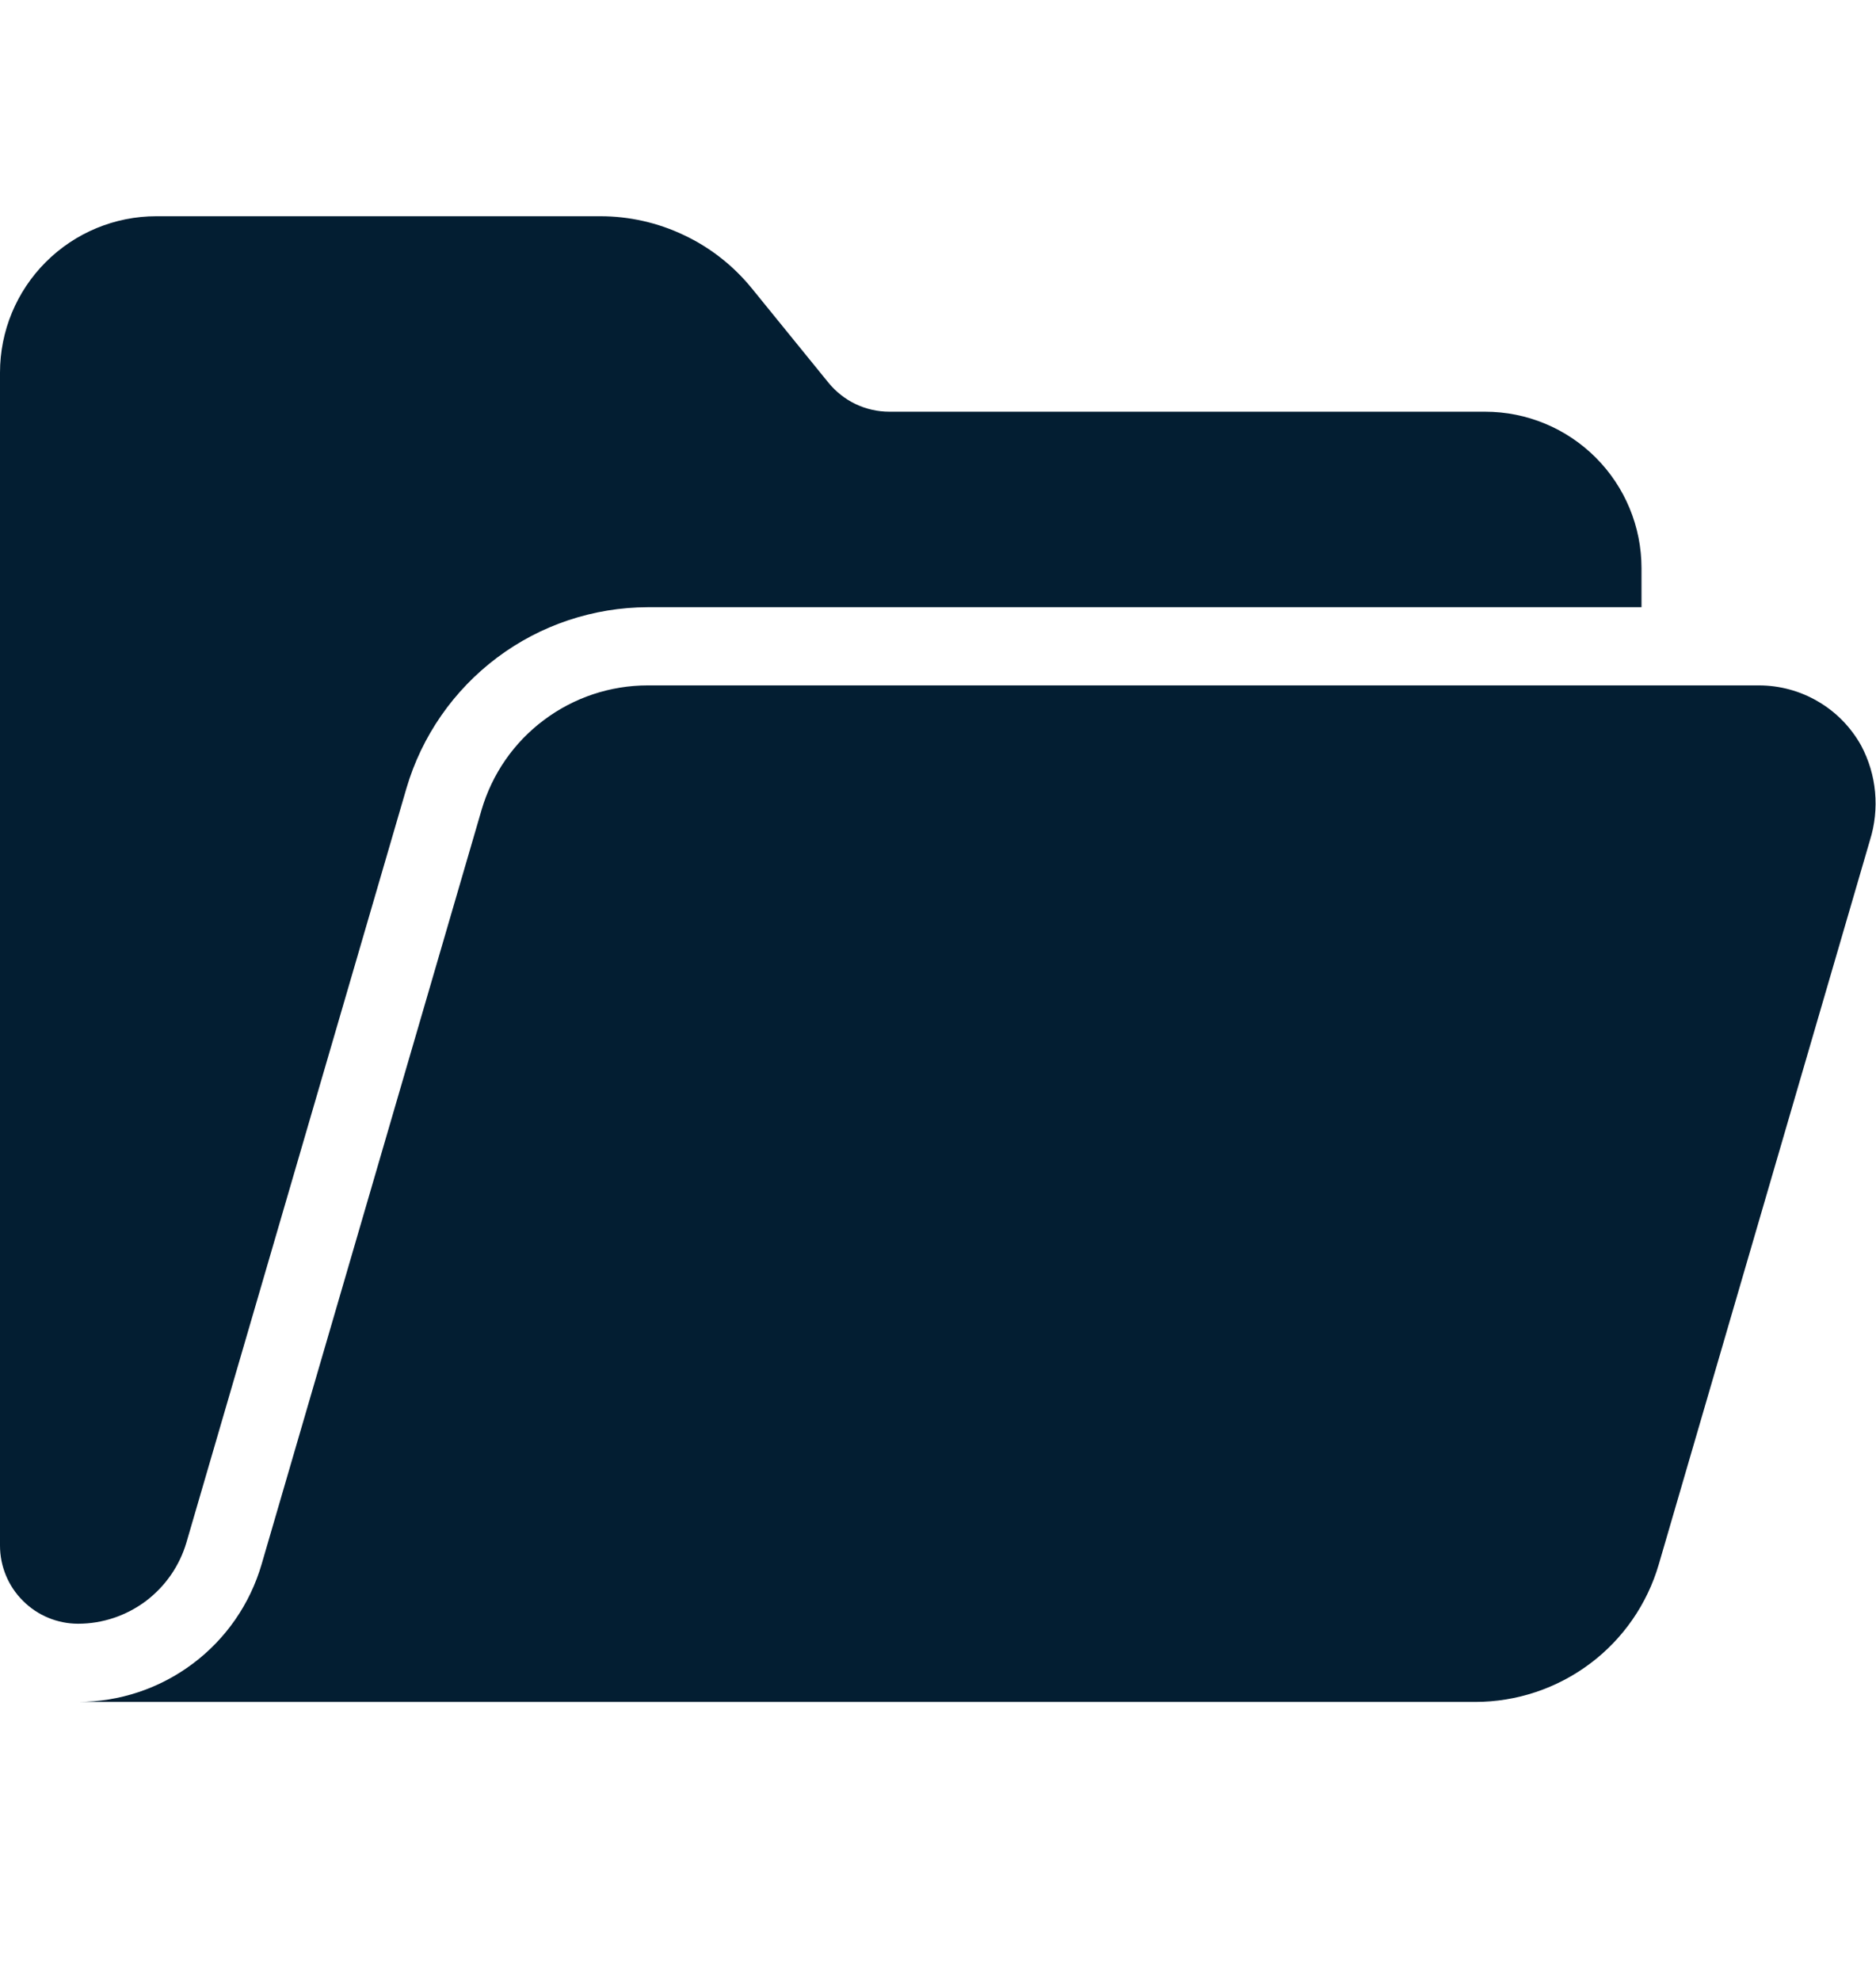 <svg width="18" height="19" viewBox="0 0 18 19" fill="none" xmlns="http://www.w3.org/2000/svg">
<path d="M17.858 7.152C17.76 6.976 17.618 6.83 17.445 6.729C17.272 6.627 17.076 6.574 16.875 6.574H6.215C5.855 6.574 5.505 6.691 5.218 6.907C4.93 7.122 4.721 7.425 4.62 7.77L2.51 15.004C2.399 15.385 2.167 15.72 1.85 15.957C1.533 16.195 1.147 16.324 0.75 16.324H14.155C14.552 16.324 14.938 16.195 15.256 15.957C15.573 15.72 15.805 15.385 15.916 15.004L17.942 8.059C17.989 7.91 18.005 7.753 17.991 7.597C17.977 7.441 17.931 7.29 17.858 7.152Z" fill="#031E32"/>
<path d="M1.789 14.794L3.9 7.56C4.047 7.06 4.352 6.621 4.769 6.308C5.186 5.995 5.692 5.826 6.214 5.824H15.75V5.449C15.75 5.051 15.592 4.67 15.311 4.389C15.029 4.107 14.648 3.949 14.25 3.949H8.534C8.422 3.949 8.311 3.924 8.21 3.876C8.109 3.828 8.021 3.758 7.95 3.672L7.213 2.765C7.037 2.549 6.816 2.375 6.564 2.256C6.313 2.136 6.038 2.074 5.76 2.074H1.5C1.102 2.074 0.721 2.232 0.439 2.514C0.158 2.795 0 3.176 0 3.574L0 14.824C0 15.023 0.079 15.214 0.22 15.354C0.36 15.495 0.551 15.574 0.75 15.574C0.984 15.574 1.212 15.497 1.399 15.357C1.586 15.216 1.723 15.019 1.789 14.794Z" fill="#031E32"/>
</svg>
